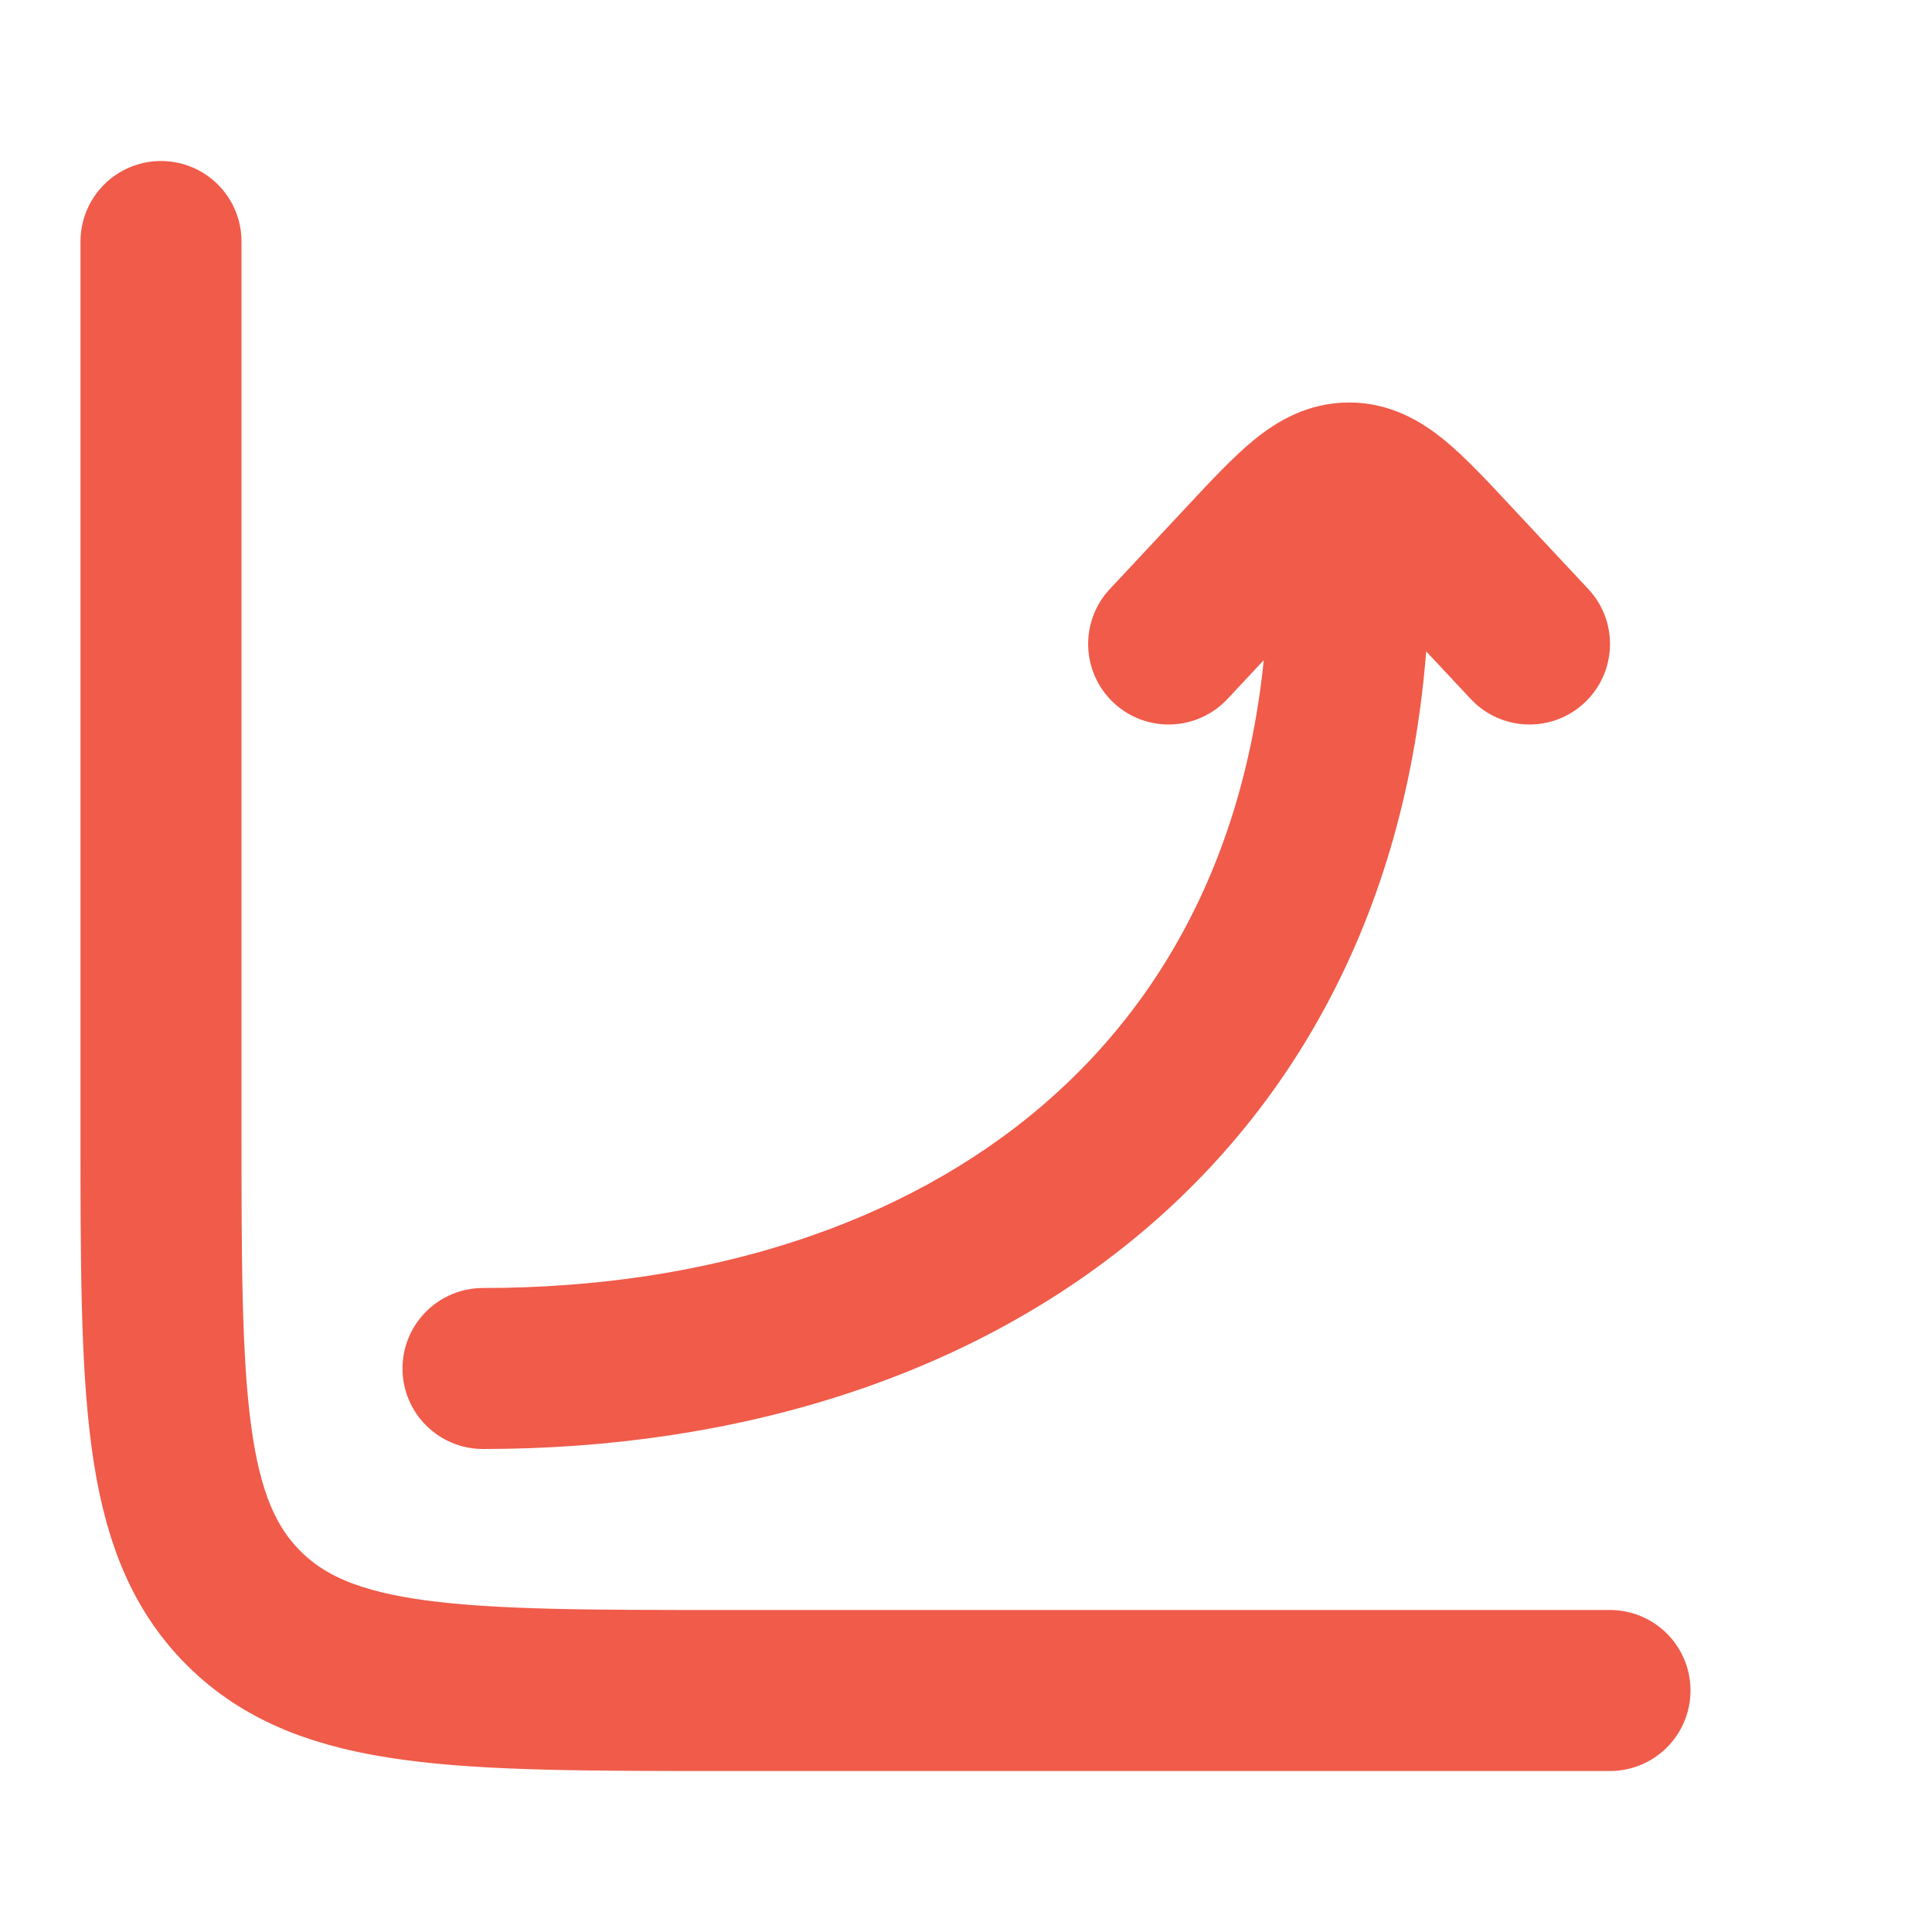 <svg xmlns="http://www.w3.org/2000/svg" width="24" height="24" viewBox="0 0 24 24" fill="none"><path d="M20 21H9C5.7 21 4.05 21 3.025 19.975C2 18.95 2 17.3 2 14V3" stroke="#F05B4A" stroke-width="2" stroke-linecap="round"></path><path d="M15.759 7C15.759 6.448 16.206 6 16.759 6C17.311 6 17.759 6.448 17.759 7L15.759 7ZM6 18C5.448 18 5 17.552 5 17C5 16.448 5.448 16 6 16L6 18ZM15.248 8.683C14.87 9.086 14.238 9.108 13.834 8.73C13.431 8.353 13.41 7.72 13.787 7.317L15.248 8.683ZM15.491 6.959L14.76 6.276L14.76 6.276L15.491 6.959ZM18.026 6.959L18.757 6.276L18.026 6.959ZM19.73 7.317C20.108 7.72 20.086 8.353 19.683 8.73C19.28 9.108 18.647 9.086 18.27 8.683L19.73 7.317ZM16.759 6L16.759 5L16.759 6ZM17.759 7C17.759 10.576 16.448 13.364 14.259 15.244C12.09 17.106 9.151 18 6 18L6 16C8.791 16 11.231 15.208 12.956 13.727C14.661 12.263 15.759 10.051 15.759 7L17.759 7ZM13.787 7.317L14.76 6.276L16.221 7.642L15.248 8.683L13.787 7.317ZM18.757 6.276L19.73 7.317L18.27 8.683L17.296 7.642L18.757 6.276ZM14.76 6.276C15.039 5.977 15.317 5.678 15.577 5.465C15.858 5.236 16.245 5 16.759 5L16.759 7C16.901 7 16.953 6.924 16.842 7.014C16.711 7.122 16.54 7.301 16.221 7.642L14.76 6.276ZM17.296 7.642C16.977 7.301 16.807 7.122 16.675 7.014C16.564 6.924 16.616 7 16.759 7L16.759 5C17.272 5 17.66 5.236 17.94 5.465C18.201 5.678 18.478 5.977 18.757 6.276L17.296 7.642Z" fill="#F05B4A"></path></svg>